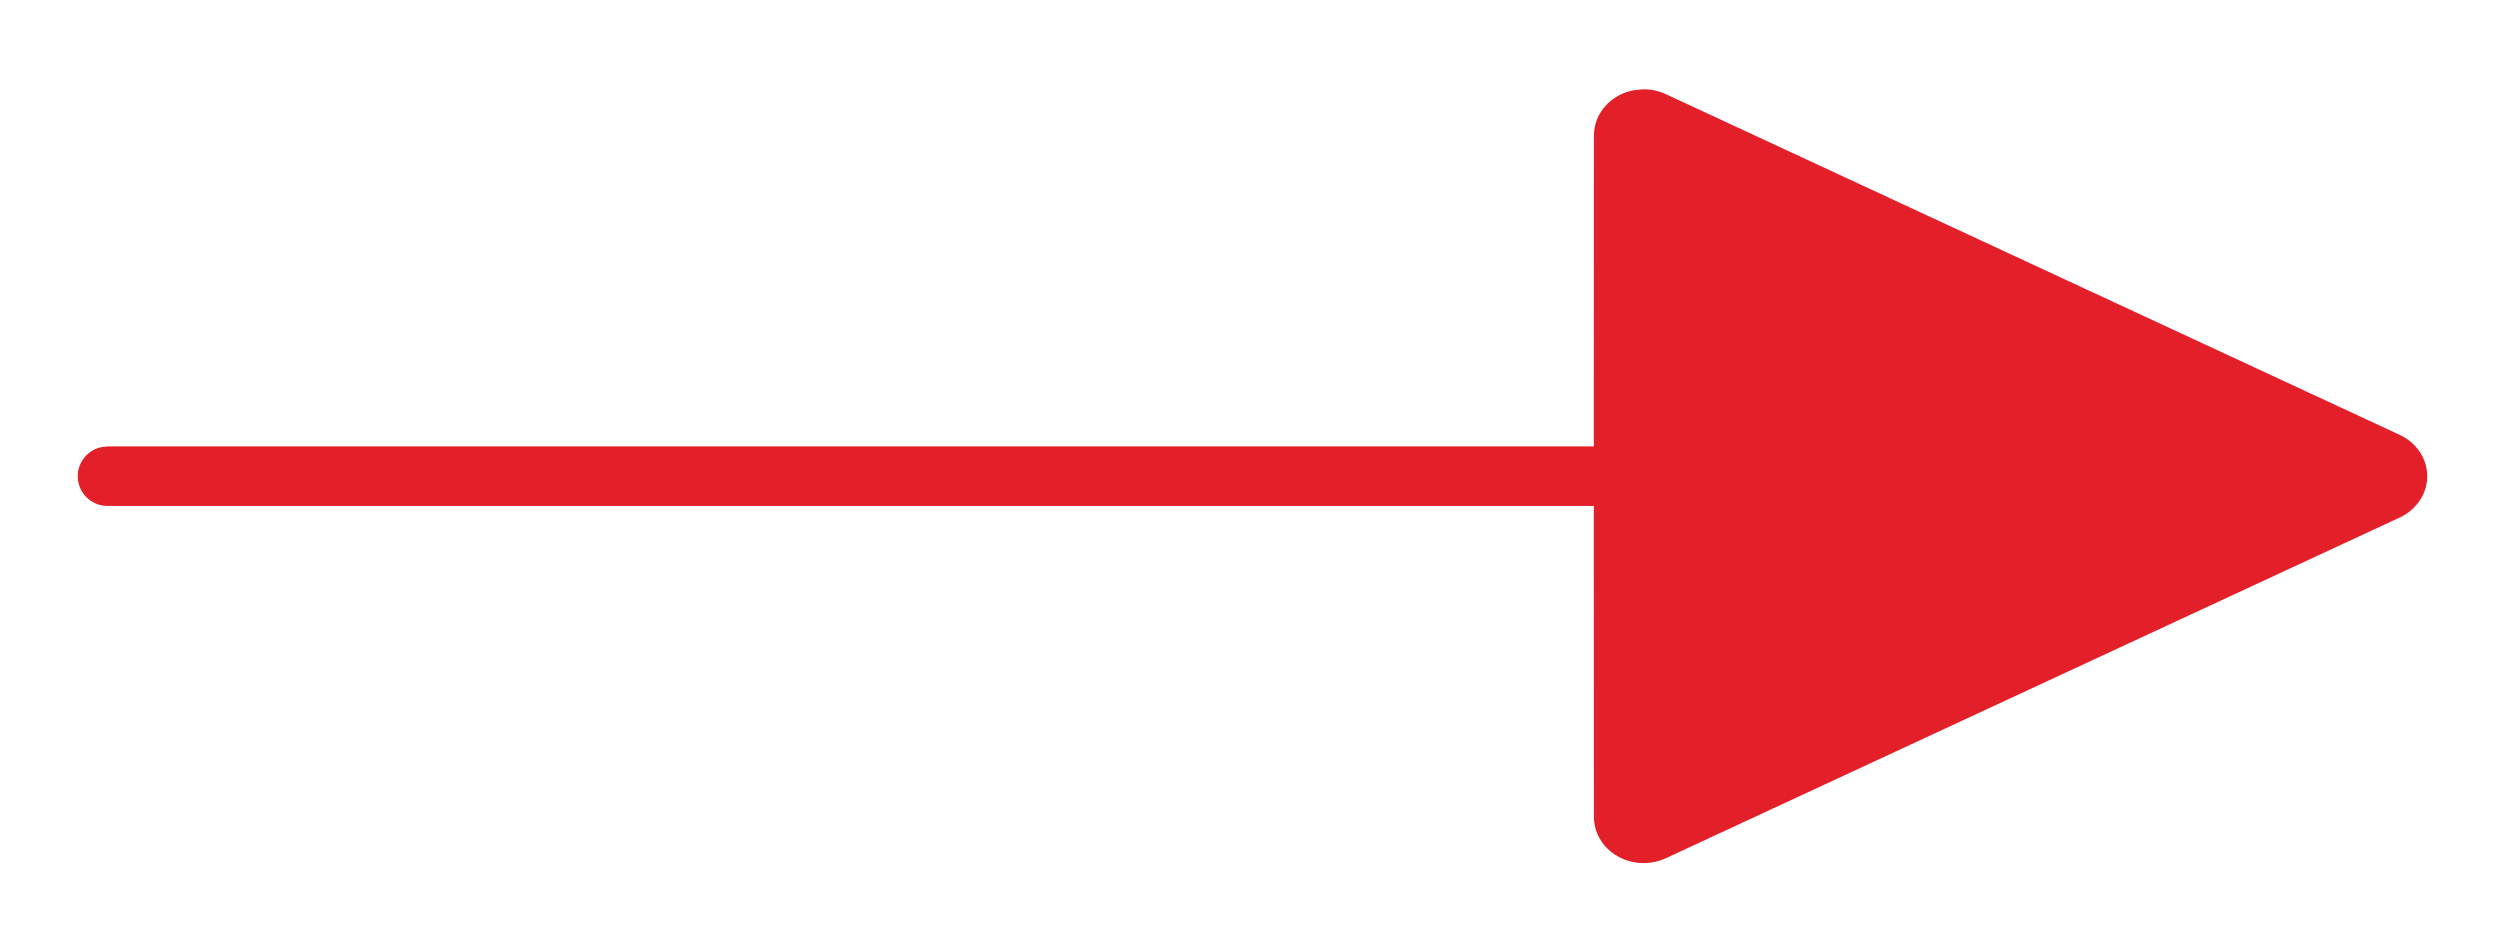 <?xml version="1.0" encoding="UTF-8"?>
<svg width="21px" height="8px" viewBox="0 0 21 8" version="1.1" xmlns="http://www.w3.org/2000/svg" xmlns:xlink="http://www.w3.org/1999/xlink">
    <!-- Generator: Sketch 63.1 (92452) - https://sketch.com -->
    <title>Line 2</title>
    <desc>Created with Sketch.</desc>
    <g id="01_Homepage" stroke="none" stroke-width="1" fill="none" fill-rule="evenodd">
        <g id="01_BDH_Homepage_Desktop" transform="translate(-1221, -1051)" fill="#E31F29" fill-rule="nonzero">
            <g id="Sec-1">
                <g id="BD-for-you" transform="translate(143, 696)">
                    <g id="Bottom-bar" transform="translate(0, 107)">
                        <g id="2" transform="translate(663, 0)">
                            <g id="Misc-/-SecondaryCTA-/-Static-/-L-Copy" transform="translate(307, 244)">
                                <g id="Group">
                                    <path id="Line-2" d="M121.806,4.75 C121.871,4.75 121.935,4.764 121.993,4.791 L121.993,4.791 L128.158,7.653 C128.364,7.749 128.448,7.982 128.345,8.173 C128.304,8.248 128.239,8.309 128.158,8.347 L128.158,8.347 L121.993,11.209 C121.787,11.305 121.536,11.227 121.433,11.036 C121.404,10.982 121.389,10.922 121.389,10.862 L121.389,10.862 L121.388,8.25 L108.903,8.25 C108.765,8.25 108.653,8.138 108.653,8 C108.653,7.882 108.736,7.783 108.846,7.757 L108.903,7.75 L121.388,7.75 L121.389,5.138 C121.389,4.95 121.532,4.794 121.722,4.758 Z"></path>
                                </g>
                            </g>
                        </g>
                    </g>
                </g>
            </g>
        </g>
    </g>
</svg>